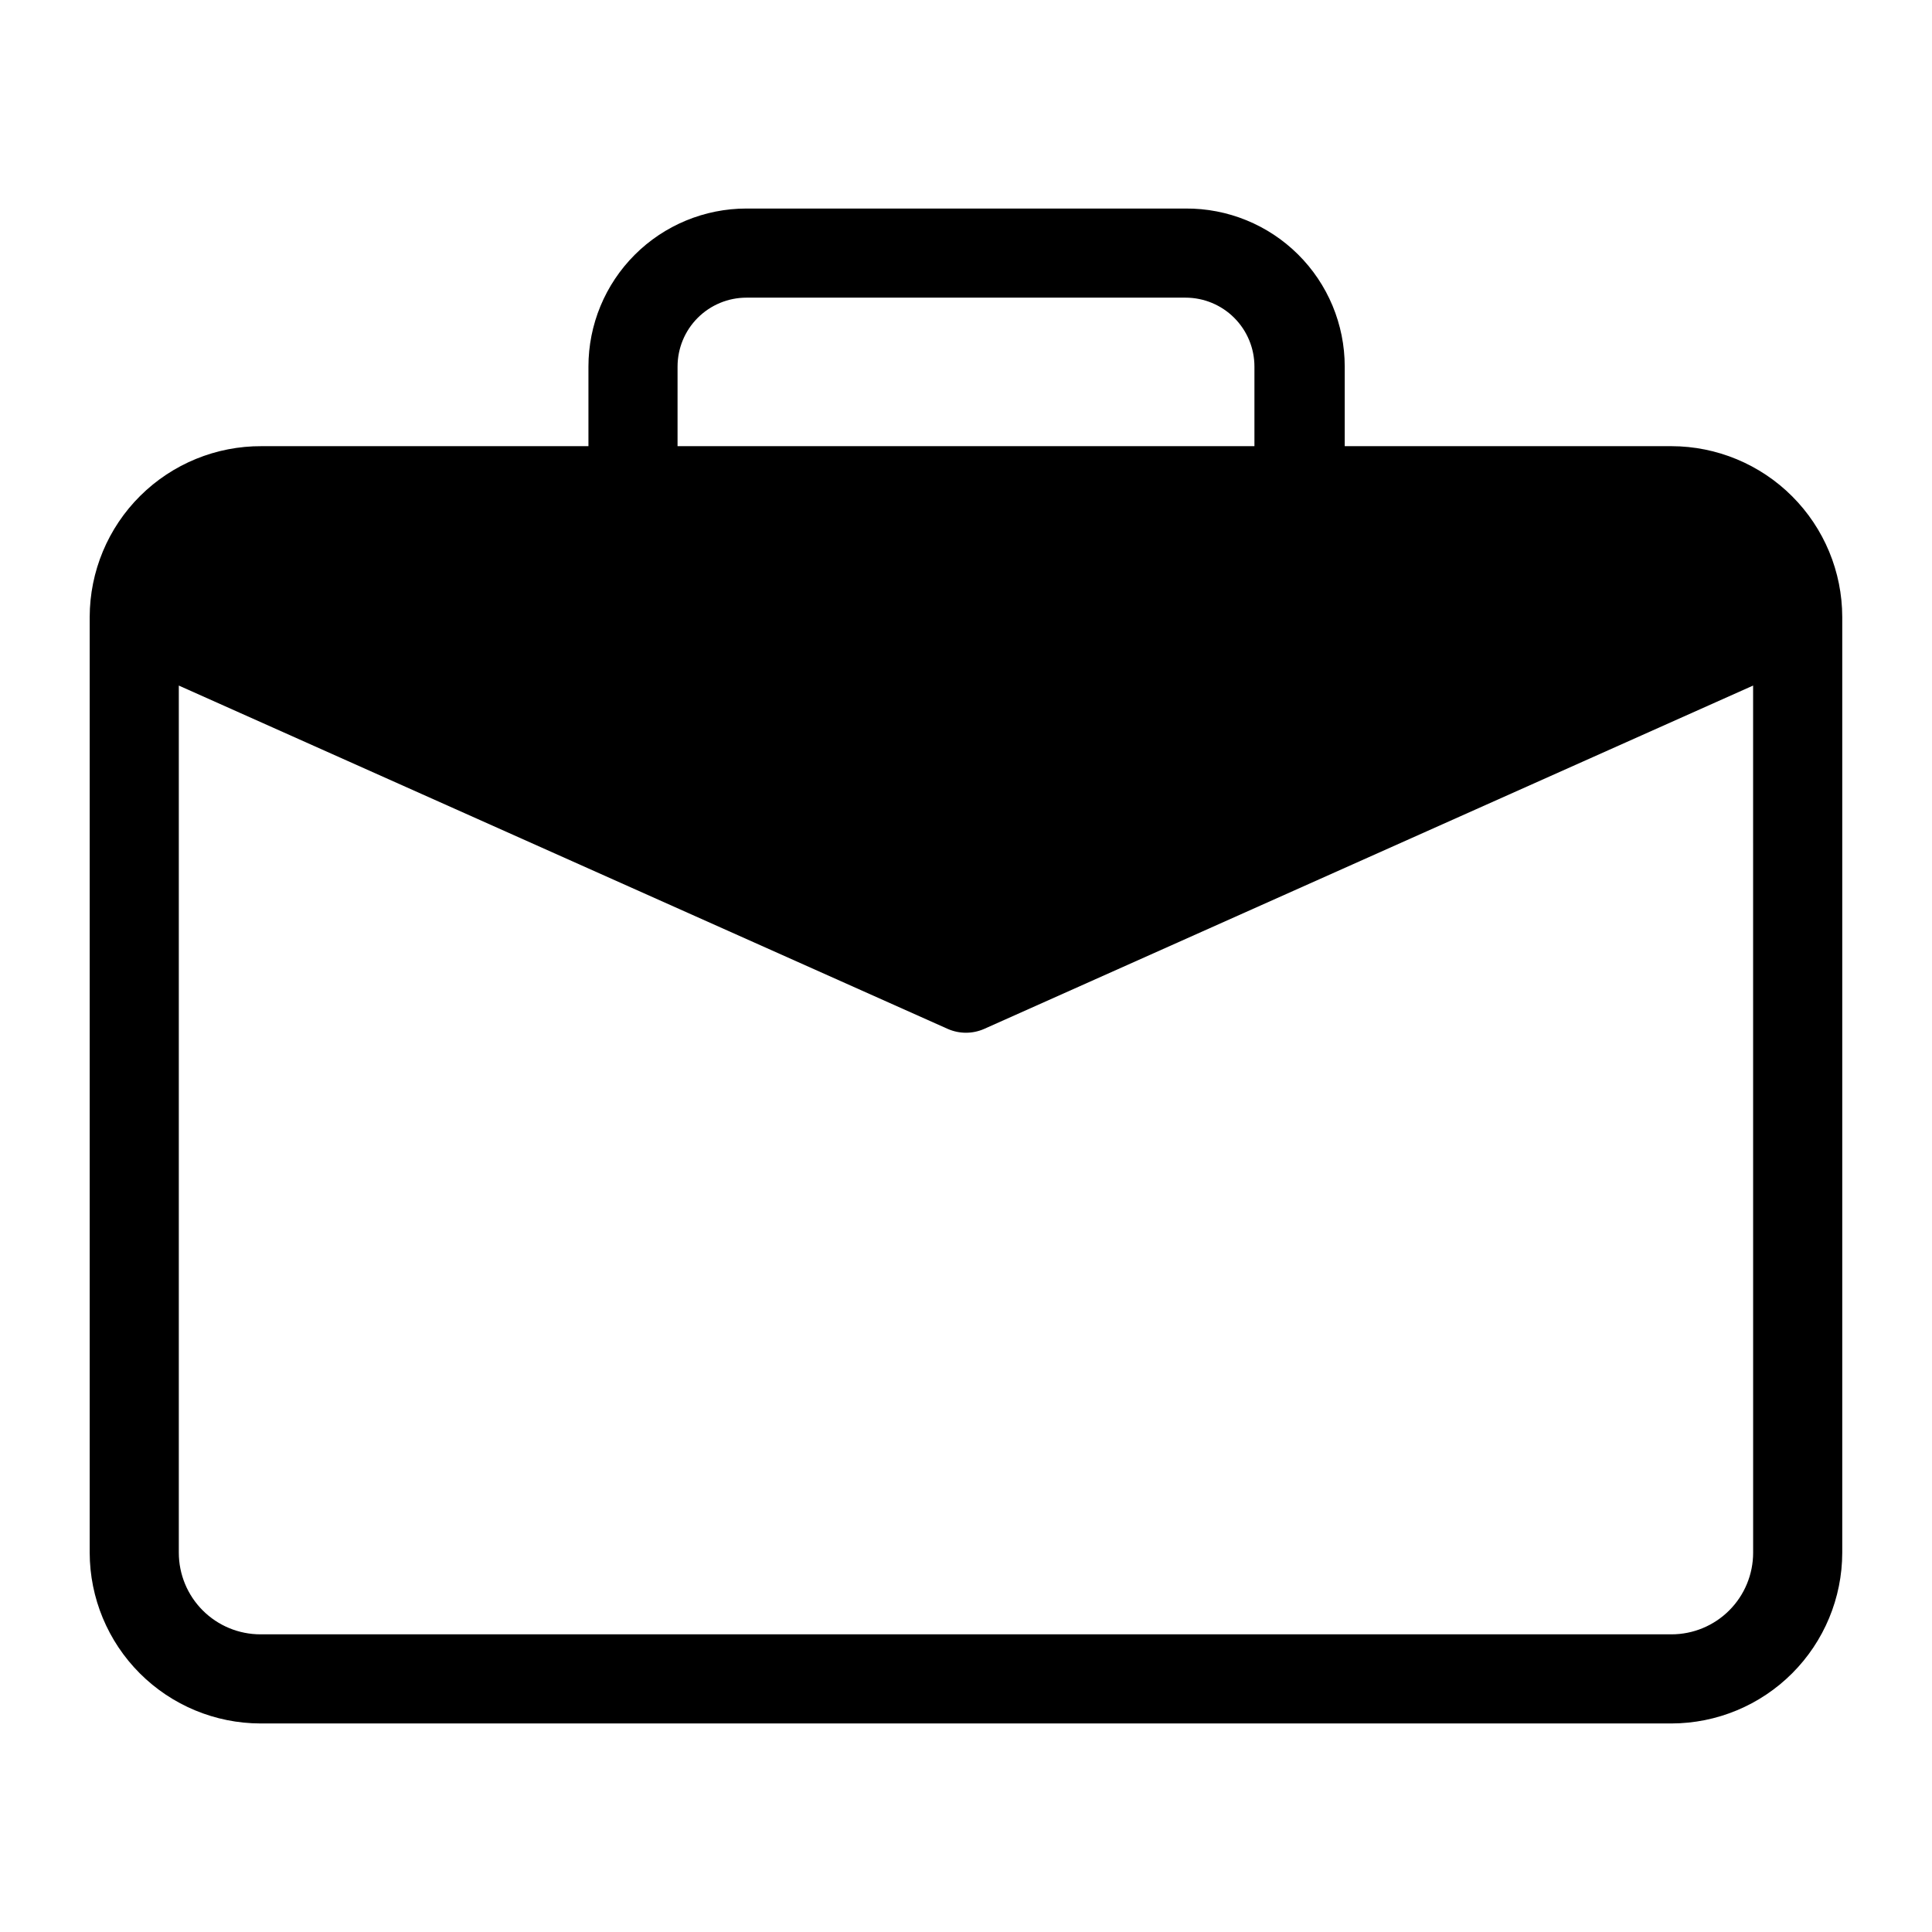 <?xml version="1.0" encoding="UTF-8"?>
<!-- Uploaded to: ICON Repo, www.svgrepo.com, Generator: ICON Repo Mixer Tools -->
<svg fill="#000000" width="800px" height="800px" version="1.1" viewBox="144 144 512 512" xmlns="http://www.w3.org/2000/svg">
 <path d="m586.96 262.24h-86.594v-21.098c0-11.16-4.457-21.863-12.379-29.723-7.922-7.863-18.652-12.238-29.816-12.156h-116.35c-11.105 0-21.758 4.414-29.613 12.266-7.856 7.856-12.266 18.508-12.266 29.613v21.098h-86.594c-12.051-0.062-23.633 4.676-32.188 13.168-8.551 8.492-13.371 20.043-13.391 32.098v247.97c0.02 11.996 4.797 23.496 13.281 31.98 8.484 8.484 19.984 13.262 31.984 13.281h373.92c11.996-0.02 23.496-4.797 31.98-13.281s13.262-19.984 13.281-31.98v-247.97c-0.02-12-4.797-23.5-13.281-31.984s-19.984-13.262-31.98-13.281zm-263.4-21.098c0-4.844 1.922-9.488 5.348-12.914 3.426-3.426 8.07-5.348 12.914-5.348h116.35c4.844 0 9.488 1.922 12.914 5.348 3.426 3.426 5.352 8.07 5.352 12.914v21.098h-152.88zm285.04 314.33c0 5.738-2.277 11.246-6.34 15.305-4.059 4.062-9.566 6.34-15.305 6.34h-373.92c-5.742 0-11.25-2.277-15.309-6.34-4.059-4.059-6.34-9.566-6.34-15.305v-229.79l203.8 91c3.062 1.34 6.543 1.34 9.605 0l203.8-91z"/>
</svg>
